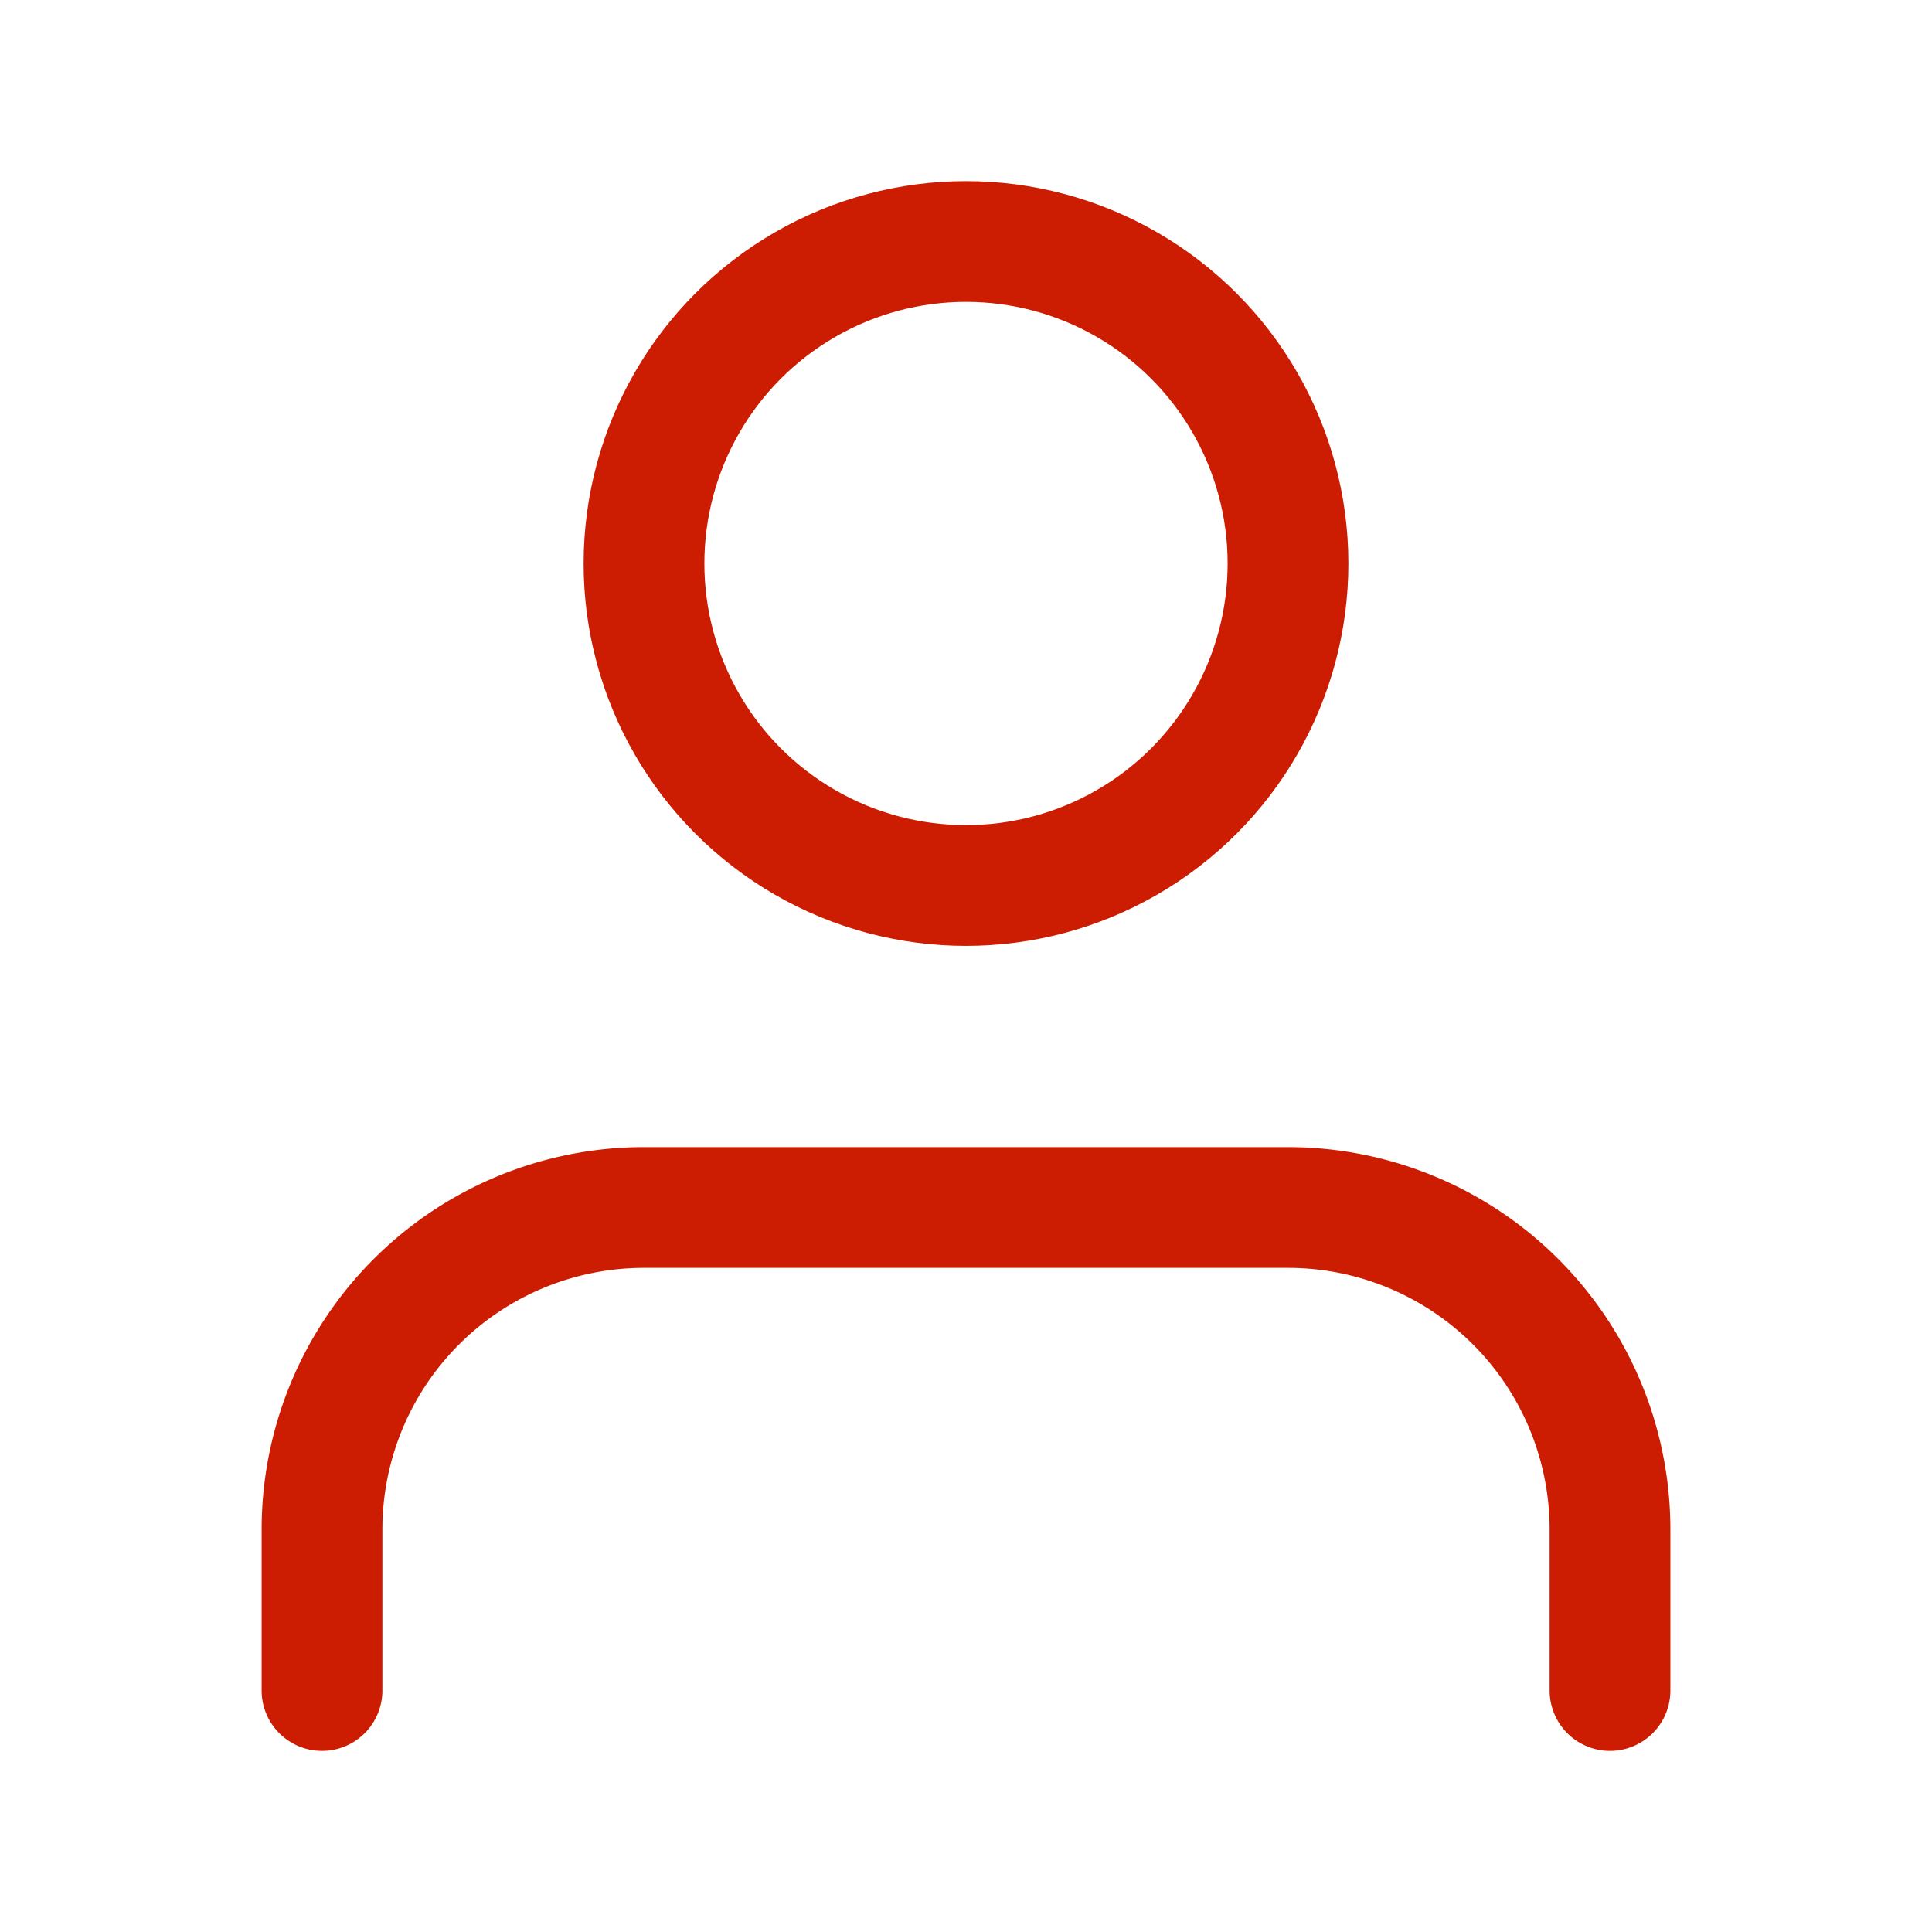 <svg xmlns="http://www.w3.org/2000/svg" width="40" height="40" viewBox="0 0 24 24" fill="none" stroke="#cc1c01" stroke-width="1.5" stroke-linecap="round" stroke-linejoin="round" class="feather feather-user"><path d="M20 21v-2a4 4 0 0 0-4-4H8a4 4 0 0 0-4 4v2"></path><circle cx="12" cy="7" r="4"></circle></svg>